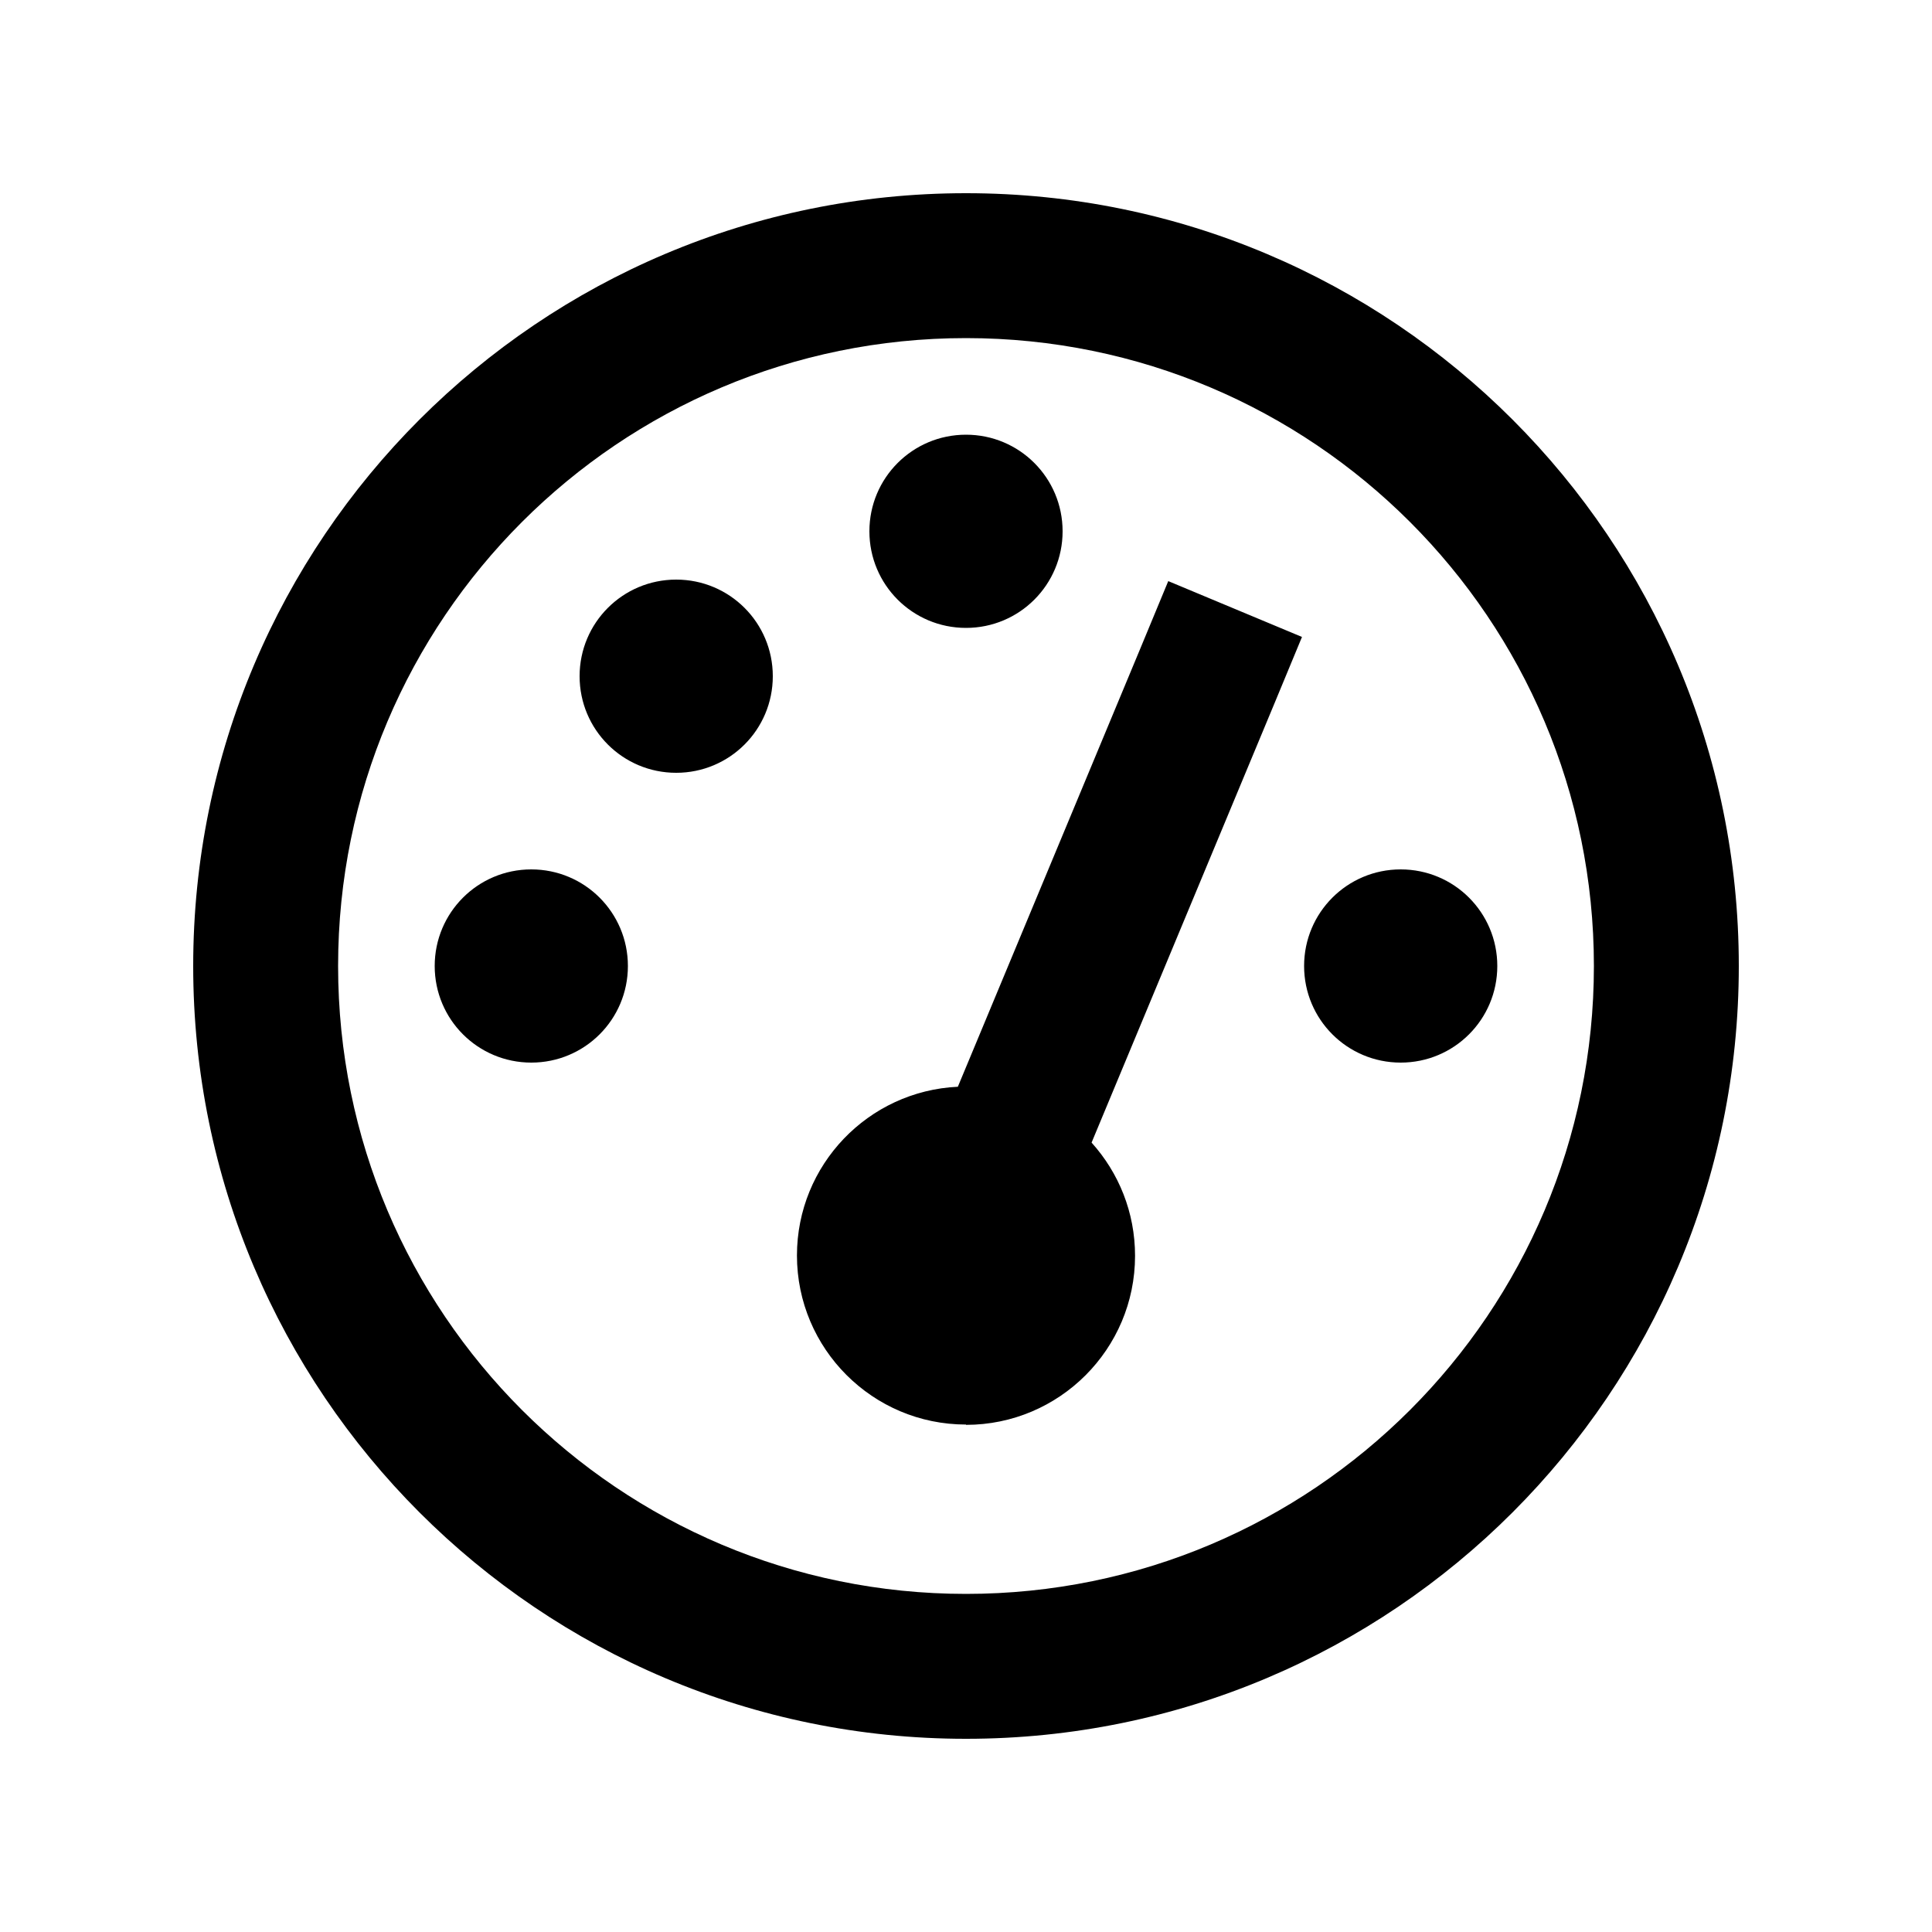 <svg xmlns="http://www.w3.org/2000/svg" viewBox="0 0 640 640"><!--! Font Awesome Pro 7.1.0 by @fontawesome - https://fontawesome.com License - https://fontawesome.com/license (Commercial License) Copyright 2025 Fonticons, Inc. --><path fill="currentColor" d="M320 112C434.9 112 528 205.1 528 320C528 434.9 434.9 528 320 528C205.1 528 112 434.9 112 320C112 205.1 205.1 112 320 112zM320 576C461.4 576 576 461.4 576 320C576 178.6 461.4 64 320 64C178.6 64 64 178.6 64 320C64 461.4 178.6 576 320 576zM352 176C352 158.3 337.7 144 320 144C302.3 144 288 158.3 288 176C288 193.7 302.3 208 320 208C337.7 208 352 193.7 352 176zM320 472C350.9 472 376 446.9 376 416C376 401.6 370.6 388.5 361.6 378.5L422.1 233.2L431.3 211L387 192.5L377.8 214.7L317.3 360C287.6 361.4 264 385.9 264 415.9C264 446.8 289.1 471.9 320 471.9zM256 224C256 206.3 241.7 192 224 192C206.3 192 192 206.3 192 224C192 241.7 206.3 256 224 256C241.7 256 256 241.7 256 224zM176 352C193.7 352 208 337.7 208 320C208 302.3 193.7 288 176 288C158.3 288 144 302.3 144 320C144 337.7 158.3 352 176 352zM496 320C496 302.3 481.7 288 464 288C446.3 288 432 302.3 432 320C432 337.7 446.3 352 464 352C481.7 352 496 337.7 496 320z"/></svg>